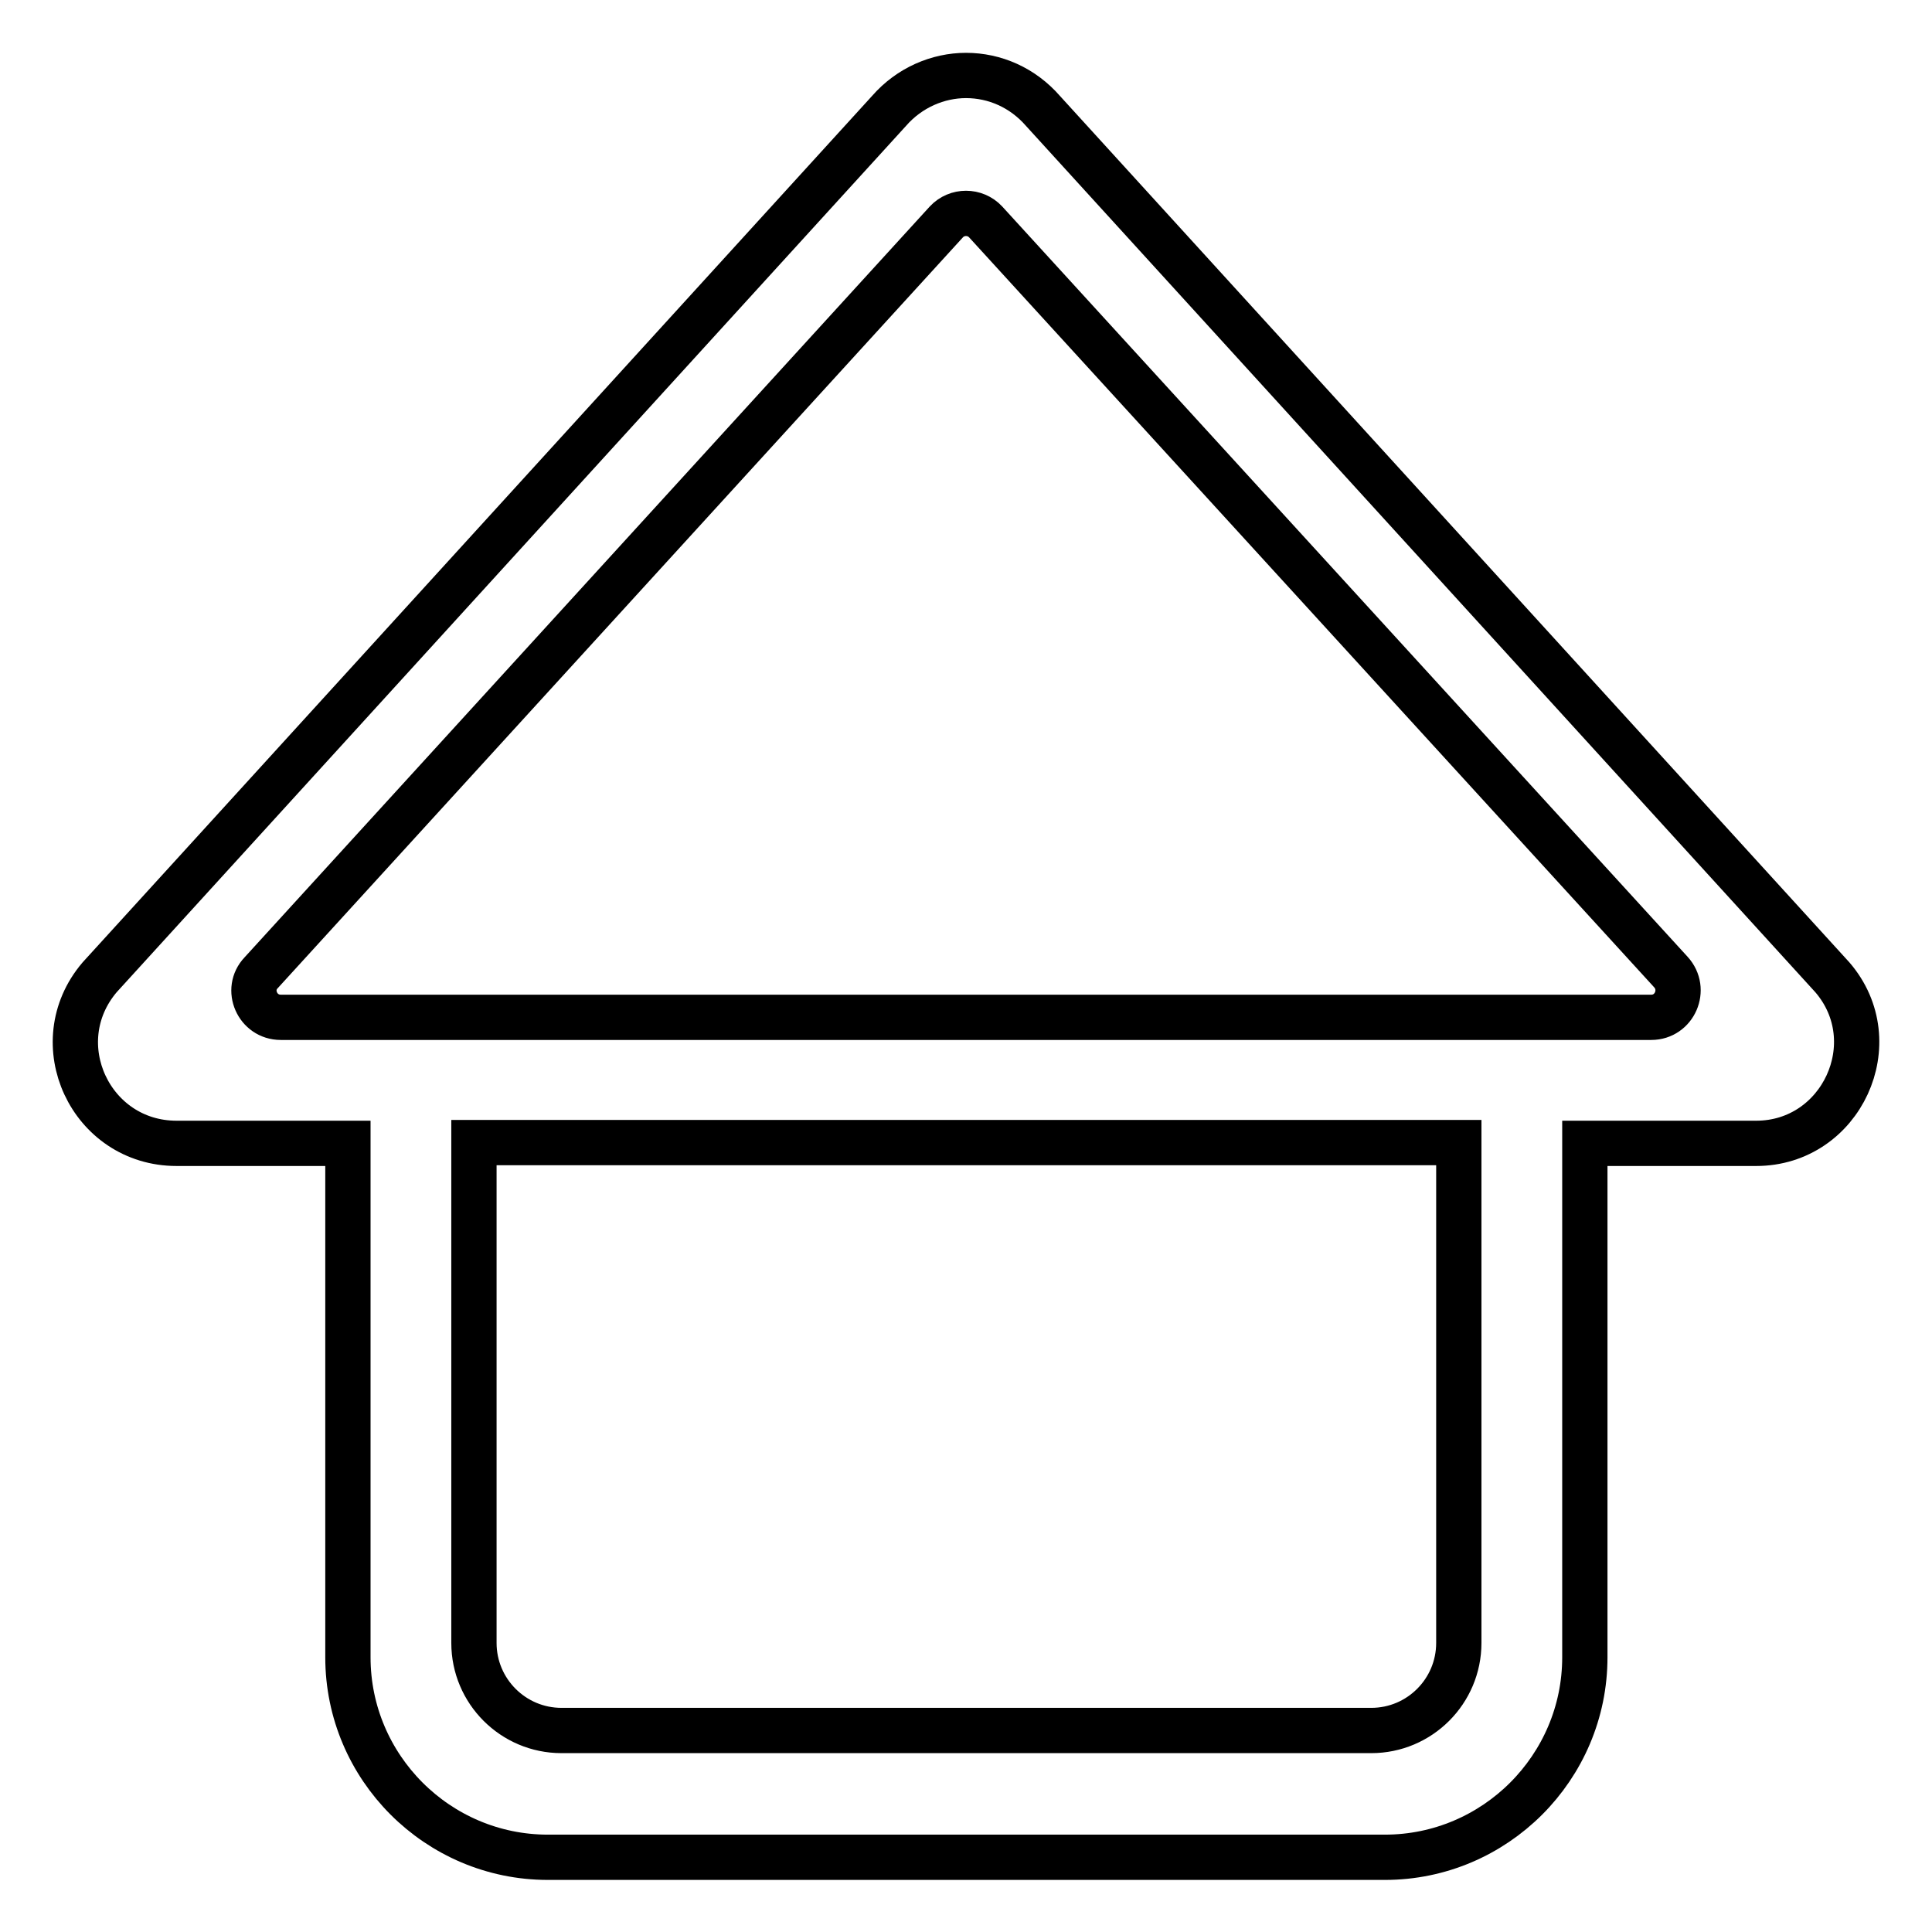 <?xml version="1.0" encoding="utf-8"?>
<!-- Svg Vector Icons : http://www.onlinewebfonts.com/icon -->
<!DOCTYPE svg PUBLIC "-//W3C//DTD SVG 1.1//EN" "http://www.w3.org/Graphics/SVG/1.1/DTD/svg11.dtd">
<svg version="1.1" xmlns="http://www.w3.org/2000/svg" xmlns:xlink="http://www.w3.org/1999/xlink" x="0px" y="0px" viewBox="0 0 256 256" enable-background="new 0 0 256 256" xml:space="preserve">
<g> <path stroke-width="6" fill-opacity="0" stroke="#000000"  d="M242.8,129.5L138.2,14.7c-2.7-3.1-6.4-4.7-10.2-4.7c-3.7,0-7.5,1.6-10.2,4.7L13.2,129.5 c-7.4,8.7-1.2,22,10.2,22h22.7v68.1c0,14.6,11.9,26.5,26.5,26.5h110.9c14.6,0,26.5-11.9,26.5-26.5v-68.1h22.7 C244,151.5,250.2,138.1,242.8,129.5z M193.3,217.7c0,6.4-5.2,11.6-11.6,11.6H74.4c-6.4,0-11.6-5.2-11.6-11.6v-66.3h130.5V217.7z  M218.8,134.8H37.2c-3.1,0-4.7-3.7-2.6-5.9l90.8-99.5c1.4-1.5,3.8-1.5,5.2,0l90.8,99.4C223.5,131.1,221.9,134.8,218.8,134.8 L218.8,134.8z"/></g>
</svg>